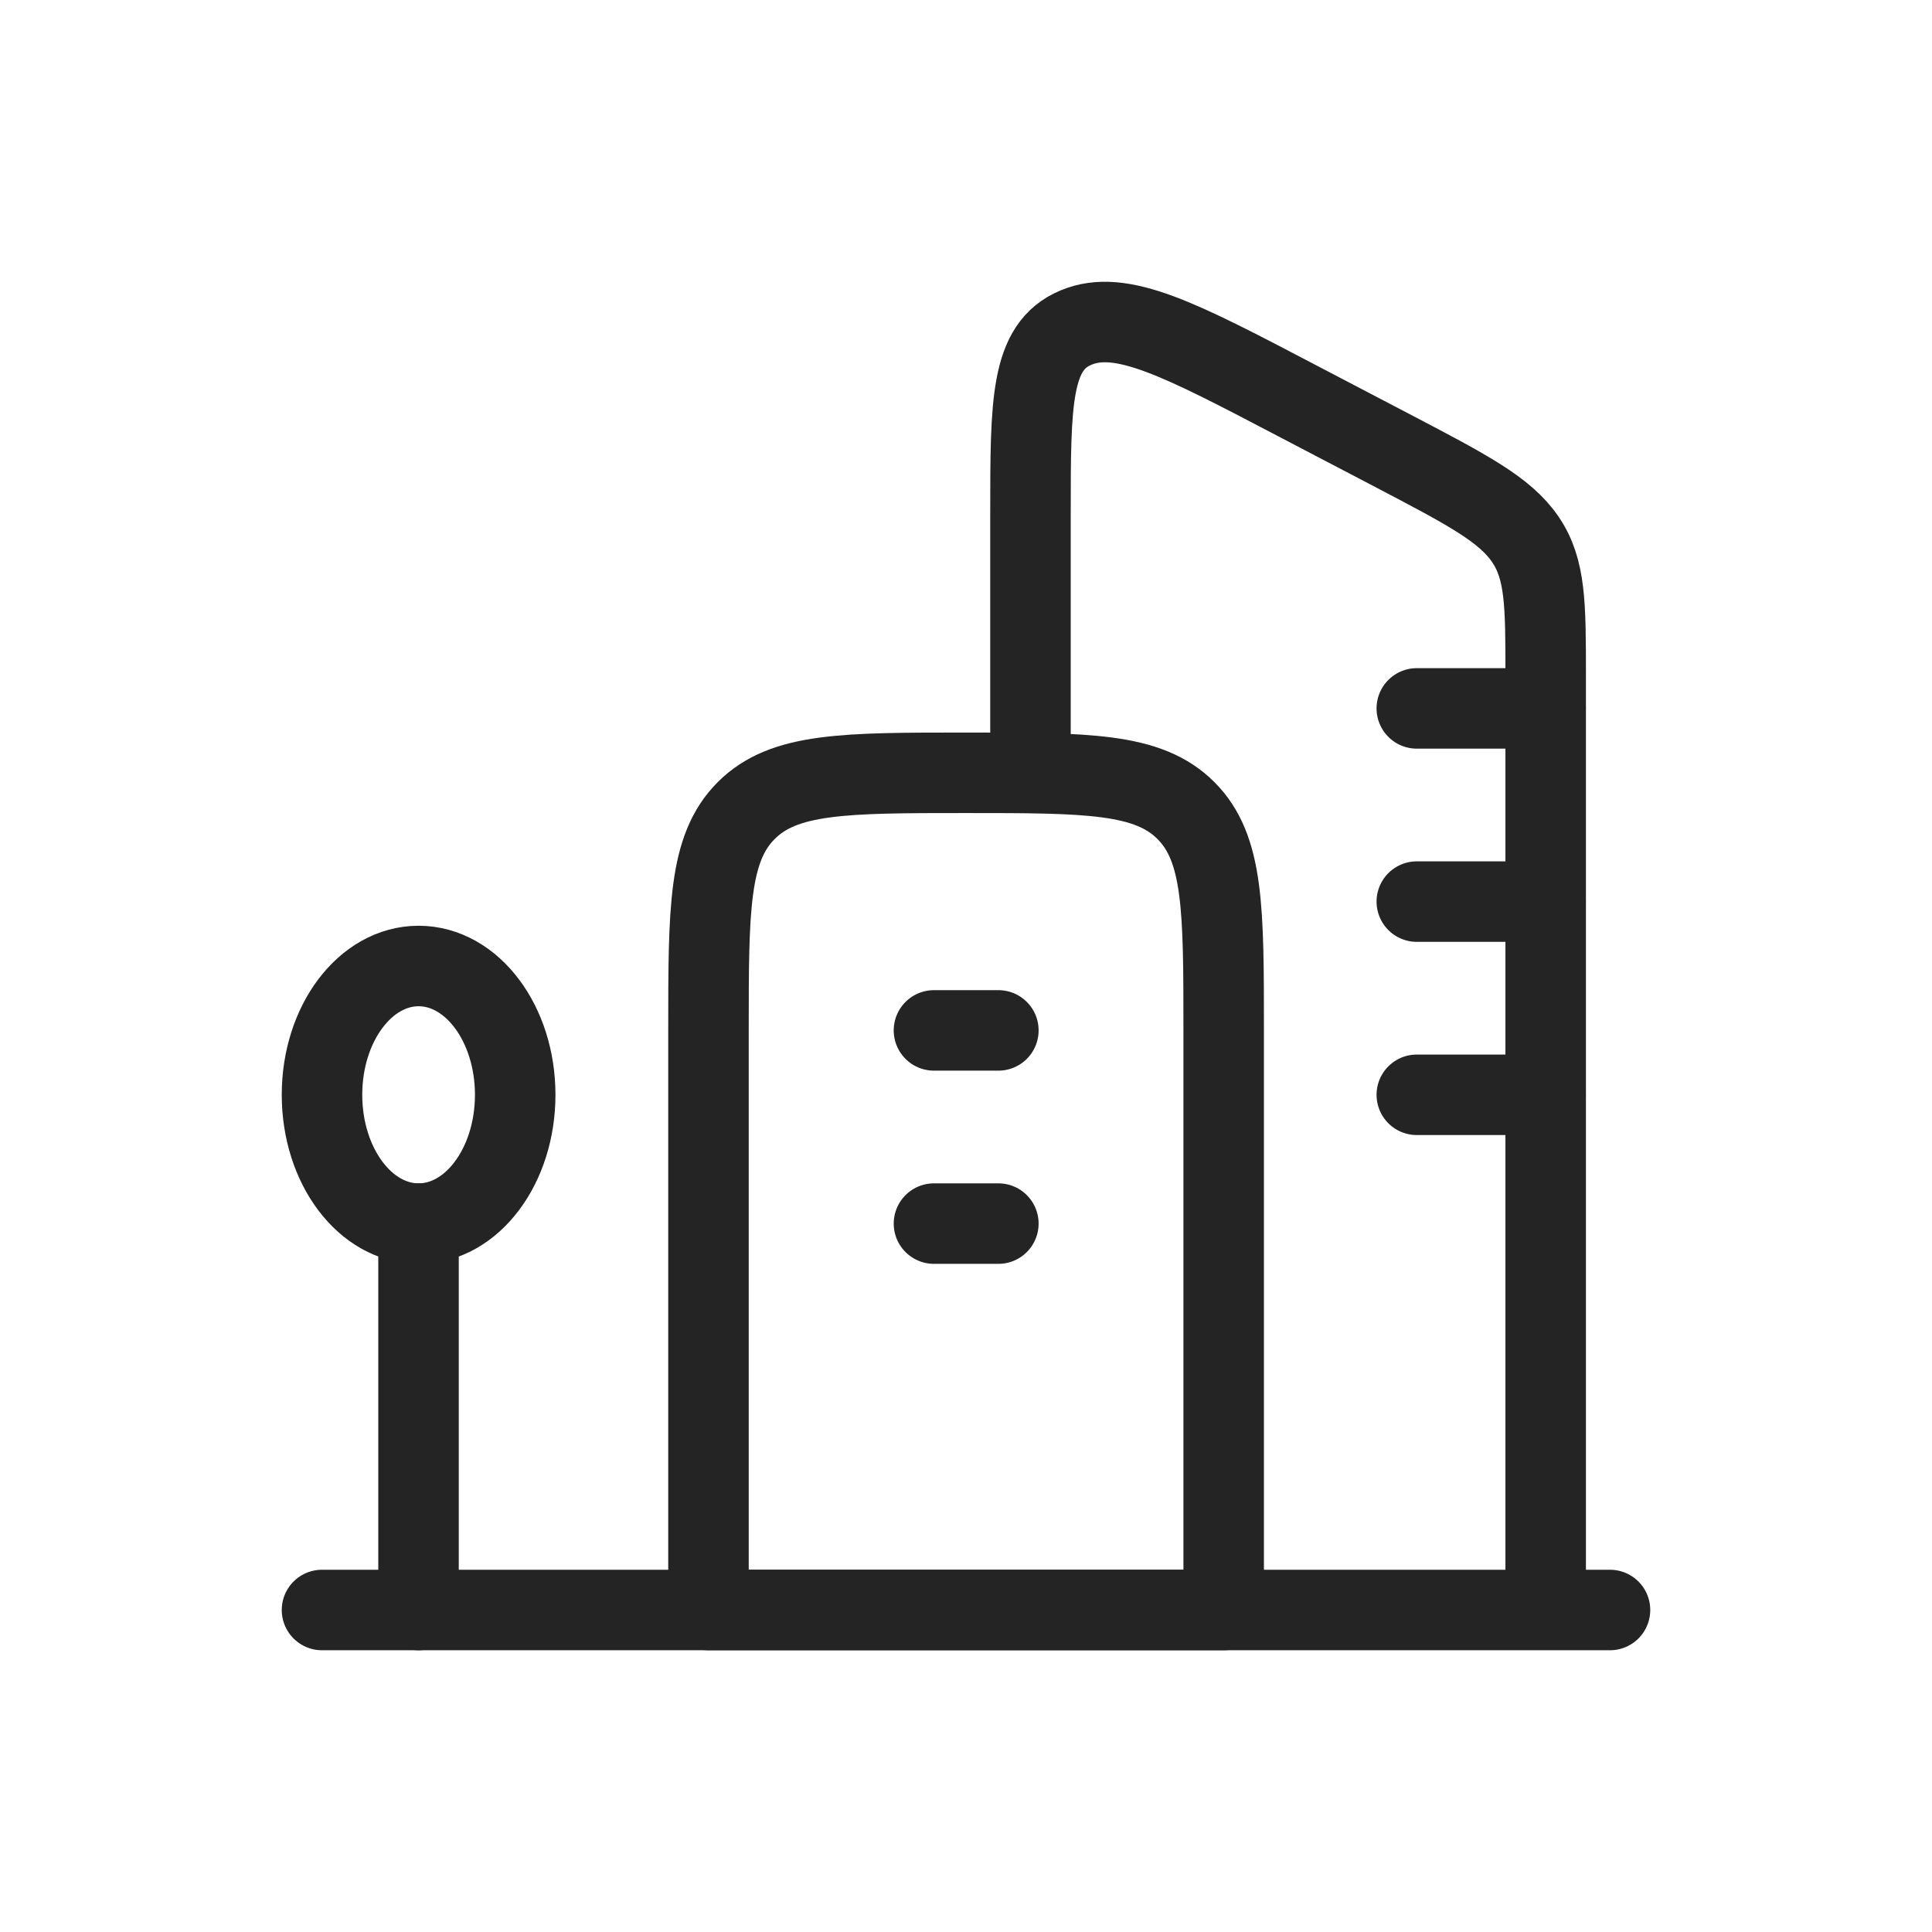 <svg width="24" height="24" viewBox="0 0 24 24" fill="none" xmlns="http://www.w3.org/2000/svg">
<path d="M19.201 20V8.388C19.201 7.51 19.201 7.071 18.948 6.7C18.696 6.33 18.231 6.086 17.301 5.599L16.117 4.98C14.658 4.215 13.927 3.833 13.365 4.07C12.801 4.306 12.801 4.996 12.801 6.374V9.6" stroke="#242424" stroke-linejoin="round"/>
<path d="M20 20H4M19.2 8.8H17.6M19.2 11.2H17.6M19.2 13.6H17.6" stroke="#242424" stroke-linecap="round" stroke-linejoin="round"/>
<path d="M8.801 12.8C8.801 11.291 8.801 10.538 9.27 10.069C9.738 9.6 10.492 9.6 12.001 9.6C13.51 9.6 14.263 9.6 14.732 10.069C15.201 10.538 15.201 11.291 15.201 12.8V20H8.801V12.8Z" stroke="#242424" stroke-linejoin="round"/>
<path d="M11.602 12.8H12.402M11.602 15.2H12.402" stroke="#242424" stroke-linecap="round"/>
<path d="M5.2 15.2C5.863 15.2 6.4 14.484 6.4 13.6C6.4 12.716 5.863 12 5.2 12C4.537 12 4 12.716 4 13.6C4 14.484 4.537 15.2 5.2 15.2Z" stroke="#242424"/>
<path d="M5.199 15.2V20" stroke="#242424" stroke-linecap="round"/>
</svg>
